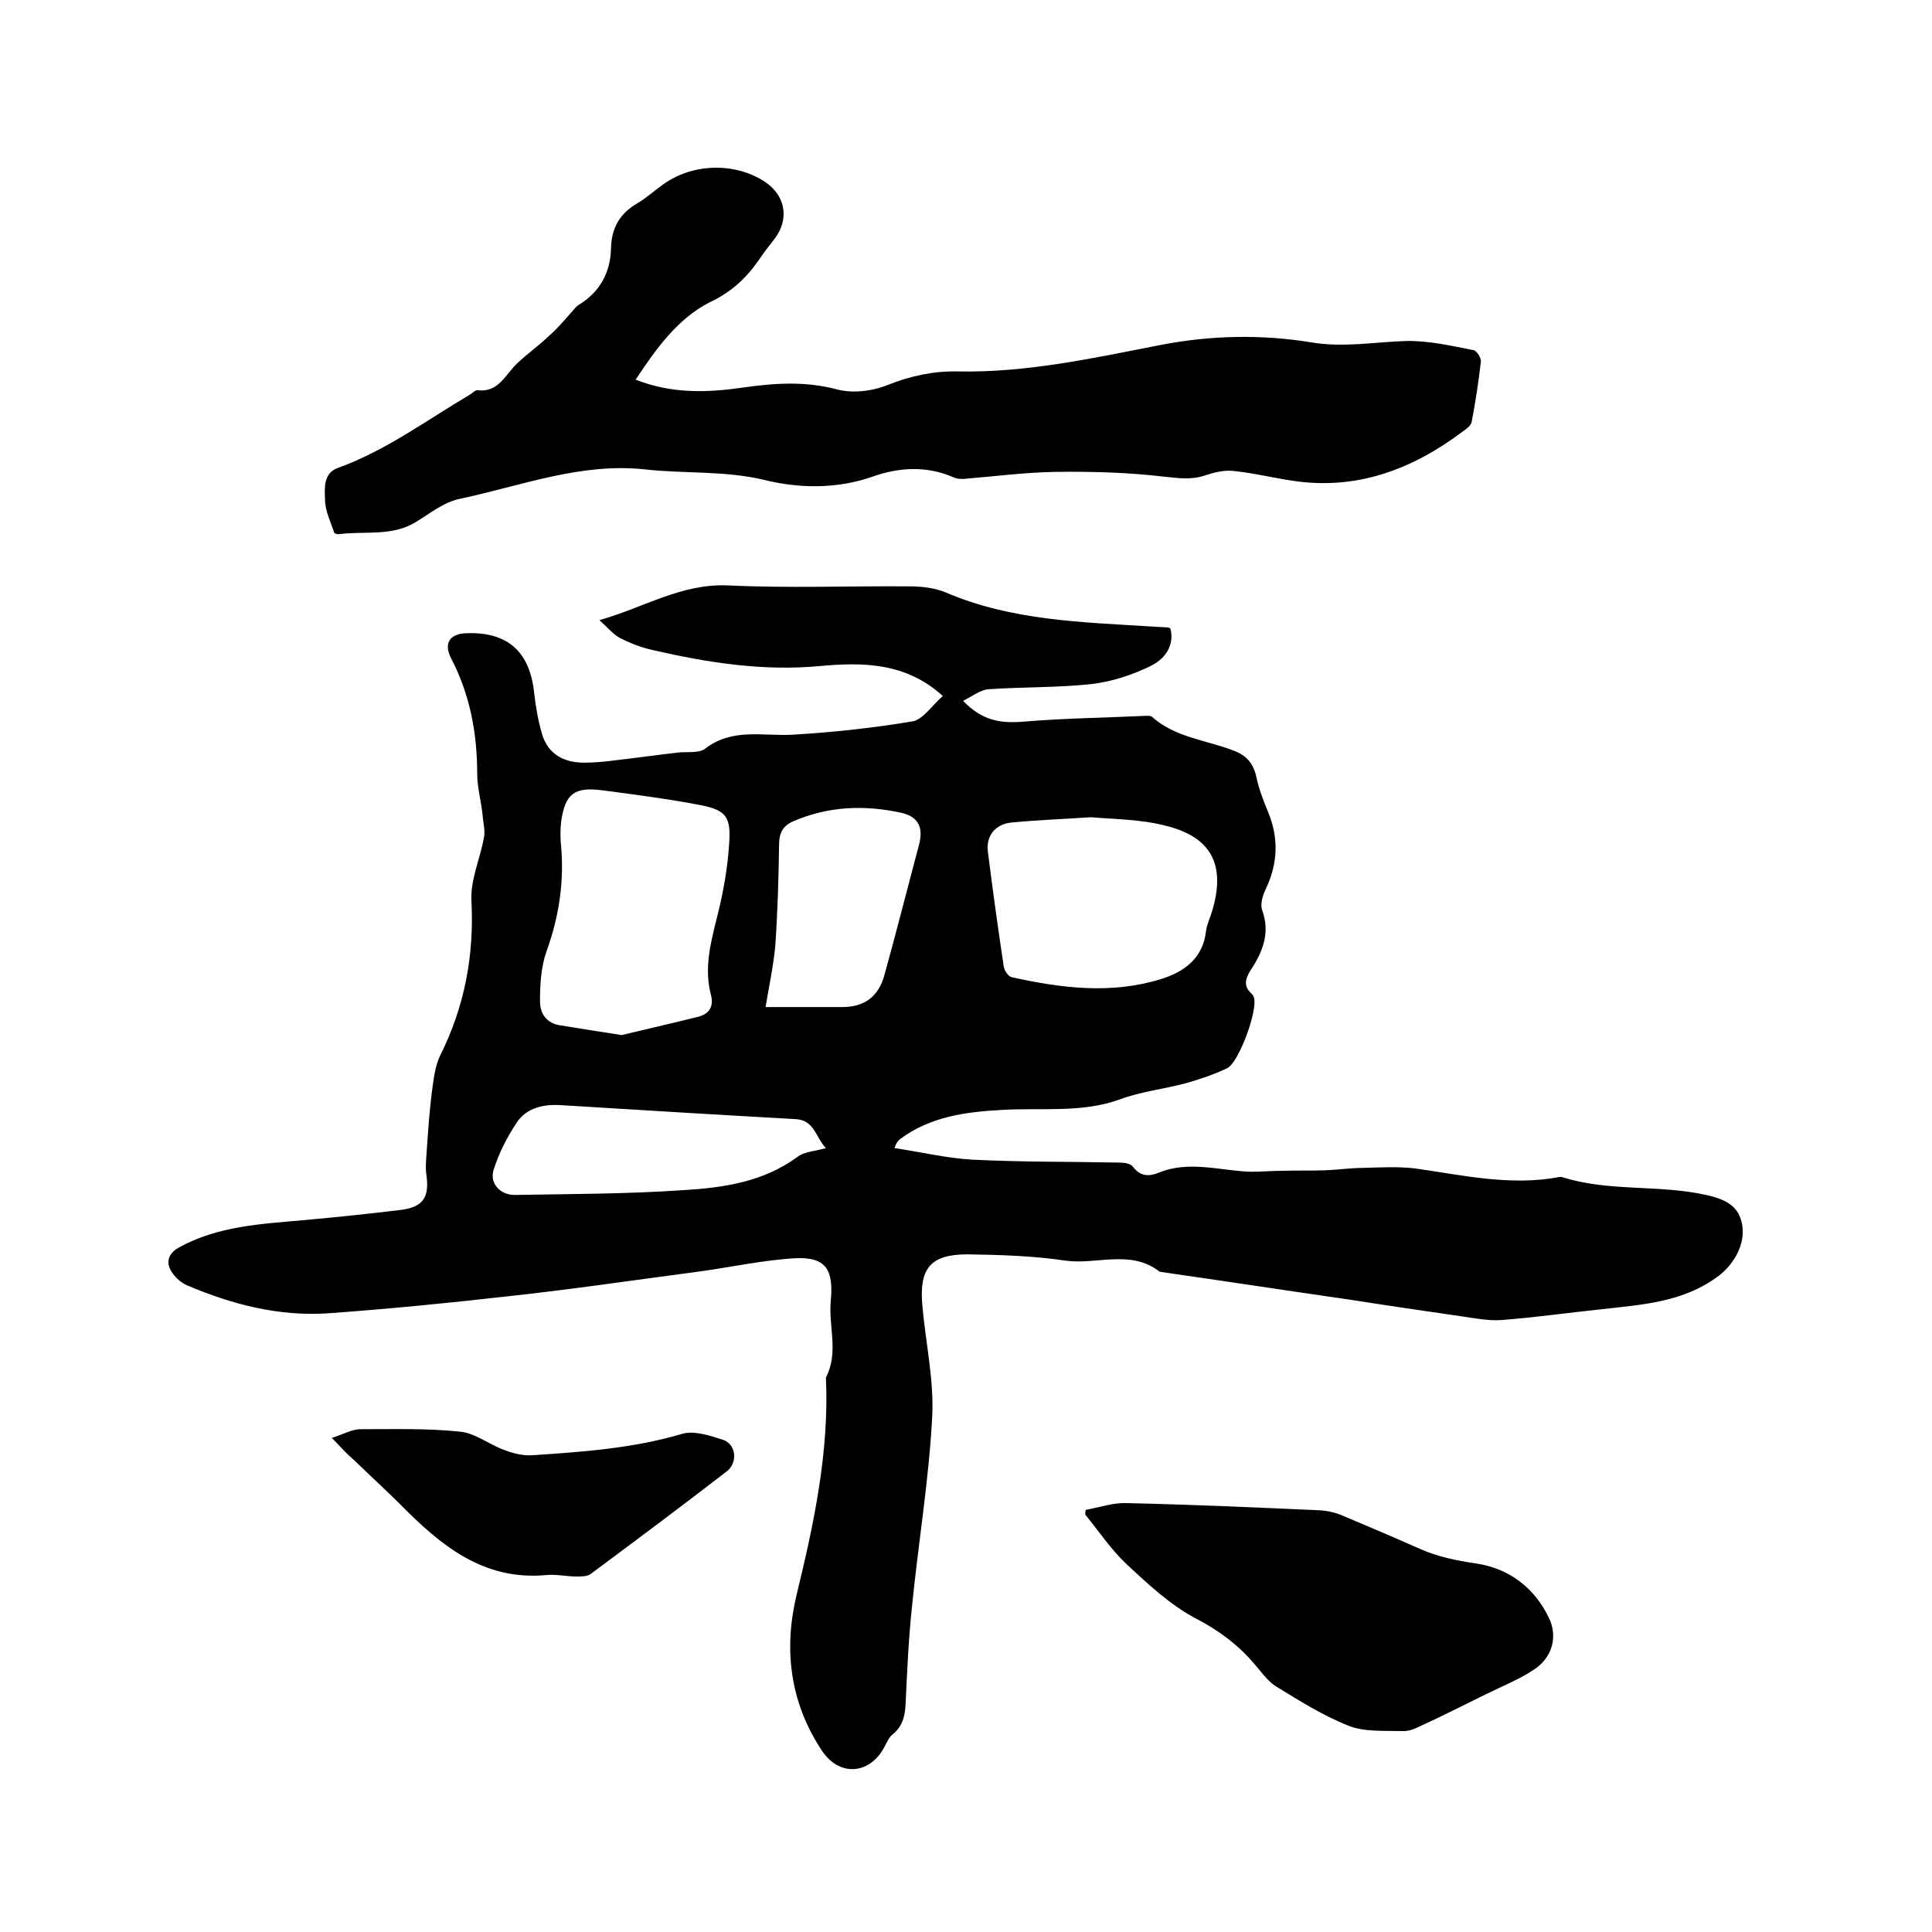 <svg enable-background="new 0 0 400 400" viewBox="0 0 400 400" xmlns="http://www.w3.org/2000/svg"><path d="m195.2 144.1c-7.7-7-16.6-7-25.5-6.2-11.7 1.1-23.2-.7-34.5-3.3-2.3-.5-4.7-1.4-6.8-2.5-1.4-.7-2.4-2-4.3-3.7 9.4-2.7 17-7.6 26.6-7.2 12.5.6 25 .1 37.5.2 2.6 0 5.4.3 7.7 1.3 13.6 5.8 28 6.1 42.3 7 1.2.1 2.3.1 3.5.2.2 0 .4.1.6.2.8 2.8-.4 6-4.1 7.8s-7.9 3.2-12 3.7c-7.1.8-14.3.6-21.5 1.1-1.7.1-3.3 1.4-5.3 2.4 4 4.2 7.9 4.7 12.6 4.3 8.4-.7 16.9-.8 25.3-1.2.4 0 1 0 1.2.2 4.8 4.3 11.2 4.8 16.9 7 2.7 1 4.1 2.7 4.7 5.4.5 2.4 1.4 4.8 2.4 7.2 2.3 5.5 2.1 10.8-.5 16.2-.6 1.3-1.1 3-.7 4.2 1.7 4.6.2 8.5-2.2 12.2-1.1 1.7-1.9 3.4 0 5.1.2.2.4.5.5.8.9 2.5-3.1 13.6-5.6 14.7-2.8 1.3-5.7 2.3-8.6 3.1-4.5 1.2-9.2 1.7-13.5 3.3-8 2.9-16.3 1.7-24.5 2.2-7.5.4-14.8 1.4-21 6-.4.3-.8.7-1.2 1.9 5.4.8 10.8 2.1 16.2 2.4 10.1.5 20.3.4 30.4.6 1 0 2.3.2 2.8.9 1.5 2 3.3 2 5.3 1.2 6.3-2.6 12.7-.4 19.1-.2 2.2 0 4.4-.2 6.6-.2 2.9-.1 5.8 0 8.7-.1 2.7-.1 5.3-.5 8-.5 3.5-.1 7.1-.3 10.6.1 9.9 1.4 19.8 3.7 29.9 1.8.2 0 .4-.1.6 0 9.7 3.1 20 1.5 29.8 3.7 4.7 1 6.9 2.7 7.5 6.2.7 4-1.7 8.1-4.8 10.5-7.4 5.6-16 6-24.6 7-6.8.7-13.7 1.7-20.5 2.2-2.7.2-5.6-.4-8.4-.8-7.6-1.1-15.2-2.2-22.8-3.4-13.2-1.9-26.3-3.9-39.5-5.8-6-4.7-13-1.4-19.5-2.3-6.7-1-13.5-1.2-20.3-1.3-7.8 0-10.1 3-9.3 11 .7 7.6 2.4 15.2 2 22.7-.7 13.2-2.9 26.2-4.2 39.4-.7 6.6-1 13.3-1.3 19.9-.1 2.5-.6 4.7-2.7 6.4-.8.6-1.2 1.7-1.7 2.6-3 5.7-9.3 6.2-12.9.8-6.6-9.9-8-20.9-5.3-32.2 3.6-14.8 6.8-29.7 6.1-45.1 2.7-5.2.5-10.6 1-15.9.6-6.3-.9-9.1-7.3-8.8-7 .4-14 2-21 2.9-12.9 1.7-25.7 3.6-38.7 5-12.3 1.4-24.6 2.6-37 3.5-10.2.7-19.9-1.8-29.3-5.8-1.1-.5-2.2-1.4-2.9-2.4-1.6-2.1-1.1-4.1 1.2-5.4 8.1-4.5 17.2-4.9 26.1-5.7 6.6-.6 13.3-1.3 19.9-2.1 4.6-.6 5.9-2.6 5.3-7.1-.3-1.9 0-3.9.1-5.9.3-4.3.6-8.6 1.2-12.8.3-2.1.6-4.2 1.5-6.1 5.1-10.2 7.1-20.8 6.5-32.2-.2-4.3 1.8-8.6 2.6-13 .3-1.5-.2-3.2-.3-4.8-.3-2.8-1.1-5.6-1.1-8.4 0-8.4-1.5-16.4-5.4-23.9-1.6-3.1-.3-5.1 3.2-5.2 8.5-.3 13.1 3.8 14 12.4.3 2.8.8 5.6 1.6 8.4 1.2 4.2 4.5 6 8.7 6 2.2 0 4.4-.2 6.6-.5 4.3-.5 8.6-1.1 12.9-1.6 1.9-.2 4.3.2 5.6-.8 5.7-4.4 12.1-2.5 18.3-2.9 8.3-.5 16.7-1.4 24.9-2.8 2.1-.6 4-3.5 6-5.2zm-66.5 70.2c4.6-1.1 10.3-2.4 15.9-3.8 2.3-.6 3.2-2.2 2.6-4.5-1.4-5.3-.2-10.3 1.1-15.5 1.4-5.4 2.4-10.9 2.7-16.4.3-5.1-.9-6.4-5.9-7.4-6.8-1.3-13.7-2.2-20.6-3.1-5.6-.7-7.5.8-8.3 6.4-.2 1.5-.2 3-.1 4.4.8 7.8-.3 15.3-3 22.7-1.1 3.2-1.3 6.8-1.3 10.2 0 2.5 1.3 4.6 4.3 5 3.7.6 7.4 1.2 12.6 2zm97.2-45.1c-6.2.4-11.4.6-16.5 1.1-3.2.3-5.2 2.6-4.9 5.8 1 8 2.1 15.9 3.3 23.9.1.9.9 2.1 1.6 2.3 10.3 2.3 20.7 3.6 31 .4 4.8-1.5 8.7-4.3 9.3-10 .2-1.4.9-2.8 1.3-4.2 2.8-9.5-.2-15.3-9.9-17.6-5.1-1.3-10.7-1.3-15.2-1.7zm-67.4 39.3h15.9c4.6 0 7.5-2.2 8.7-6.6 2.5-9 4.8-18.1 7.2-27.1.9-3.5-.2-5.7-3.6-6.5-7.7-1.7-15.3-1.4-22.6 1.8-2 .9-2.8 2.4-2.8 4.7-.1 7.1-.3 14.1-.8 21.2-.4 4.1-1.3 8.3-2 12.5zm12.5 29.2c-2.1-2.1-2.3-5.8-6.3-6-16.2-.9-32.5-1.9-48.7-2.9-3.6-.2-7 .6-9 3.6s-3.7 6.3-4.8 9.8c-.9 2.8 1.4 5.2 4.3 5.2 11.7-.2 23.5-.2 35.1-1 8.2-.5 16.4-1.7 23.4-6.8 1.5-1.2 3.6-1.2 6-1.9z"/><path d="m131.6 78.6c7.6 3 15 2.7 22.5 1.6 6.4-.9 12.6-1.3 19.1.4 3.3.9 7.4.4 10.6-.9 4.8-1.9 9.5-2.9 14.5-2.8 14.3.3 28.2-2.8 42.1-5.5 10.4-2 20.8-2.2 31.2-.5 6.6 1.1 13-.1 19.5-.3 4.7-.1 9.4 1 14 1.9.6.1 1.6 1.6 1.5 2.4-.5 4.2-1.1 8.3-1.9 12.4-.1.8-1.1 1.5-1.8 2-10.5 7.9-22.1 12.3-35.5 10.2-4-.6-8-1.6-12.1-2-1.9-.2-3.9.3-5.7.9-2.9 1-5.5.6-8.5.3-7.5-.9-15.1-1.1-22.7-1-6.1.1-12.2.9-18.3 1.4-.8.1-1.8.1-2.5-.2-5.6-2.5-11.4-2.2-17-.2-7.4 2.6-15.3 2.4-22.2.7-8.3-2-16.5-1.3-24.7-2.2-13.4-1.5-25.8 3.4-38.6 6.1-3.3.7-6.2 3.1-9.2 4.9-4.9 2.9-10.5 1.7-15.8 2.4-.3 0-.8-.1-.9-.3-.7-2.2-1.9-4.5-1.9-6.8-.1-2.3-.4-5.5 2.6-6.6 10-3.6 18.4-9.9 27.4-15.2.5-.3 1.1-1 1.6-.9 4.3.5 5.7-3.2 8.1-5.5 2.1-2 4.5-3.7 6.6-5.7 1.6-1.4 3-3 4.4-4.6.6-.6 1.1-1.4 1.7-1.8 4.5-2.7 6.7-6.8 6.8-11.8.1-4.3 1.9-7.3 5.6-9.4 1.7-1 3.2-2.4 4.9-3.6 6.1-4.6 15-4.9 21.3-.8 4.3 2.8 5.2 7.7 2.1 11.8-1.1 1.4-2.2 2.8-3.2 4.3-2.7 3.9-5.8 6.8-10.3 8.9-6.6 3.4-11 9.5-15.3 16z"/><path d="m224.8 312.6c2.8-.5 5.6-1.5 8.4-1.4 13.4.3 26.8.9 40.3 1.5 1.3.1 2.7.4 4 .9 5.5 2.3 10.9 4.6 16.3 7 3.8 1.7 7.7 2.5 11.8 3.1 6.8 1 12.1 5 15.1 11.3 1.9 3.9.6 8.2-3 10.6-3.1 2.1-6.7 3.5-10.1 5.2-4.5 2.2-9 4.5-13.6 6.6-1.2.6-2.5 1.1-3.8 1-3.7-.1-7.7.2-11-1.1-5.3-2.1-10.2-5.2-15.1-8.2-1.7-1.1-3-3-4.4-4.6-3.4-4-7.3-6.9-12.1-9.4-5.3-2.8-9.9-7.1-14.4-11.3-3.2-3-5.7-6.8-8.5-10.2 0-.3 0-.7.1-1z"/><path d="m68.7 297.7c2.5-.8 4.2-1.8 5.9-1.8 6.9 0 13.8-.2 20.6.5 3.2.3 6.1 2.7 9.2 3.8 1.8.7 3.8 1.2 5.7 1.1 10.4-.7 20.8-1.4 31-4.4 2.5-.8 5.8.3 8.6 1.2 2.7.9 3.1 4.7.8 6.5-9.3 7.2-18.7 14.2-28.1 21.2-.7.6-2 .6-3 .6-2.1 0-4.2-.5-6.3-.3-13 1.2-21.8-6.1-30.2-14.6-3.1-3.1-6.4-6.1-9.6-9.2-1.3-1.1-2.6-2.5-4.6-4.6z"/></svg>